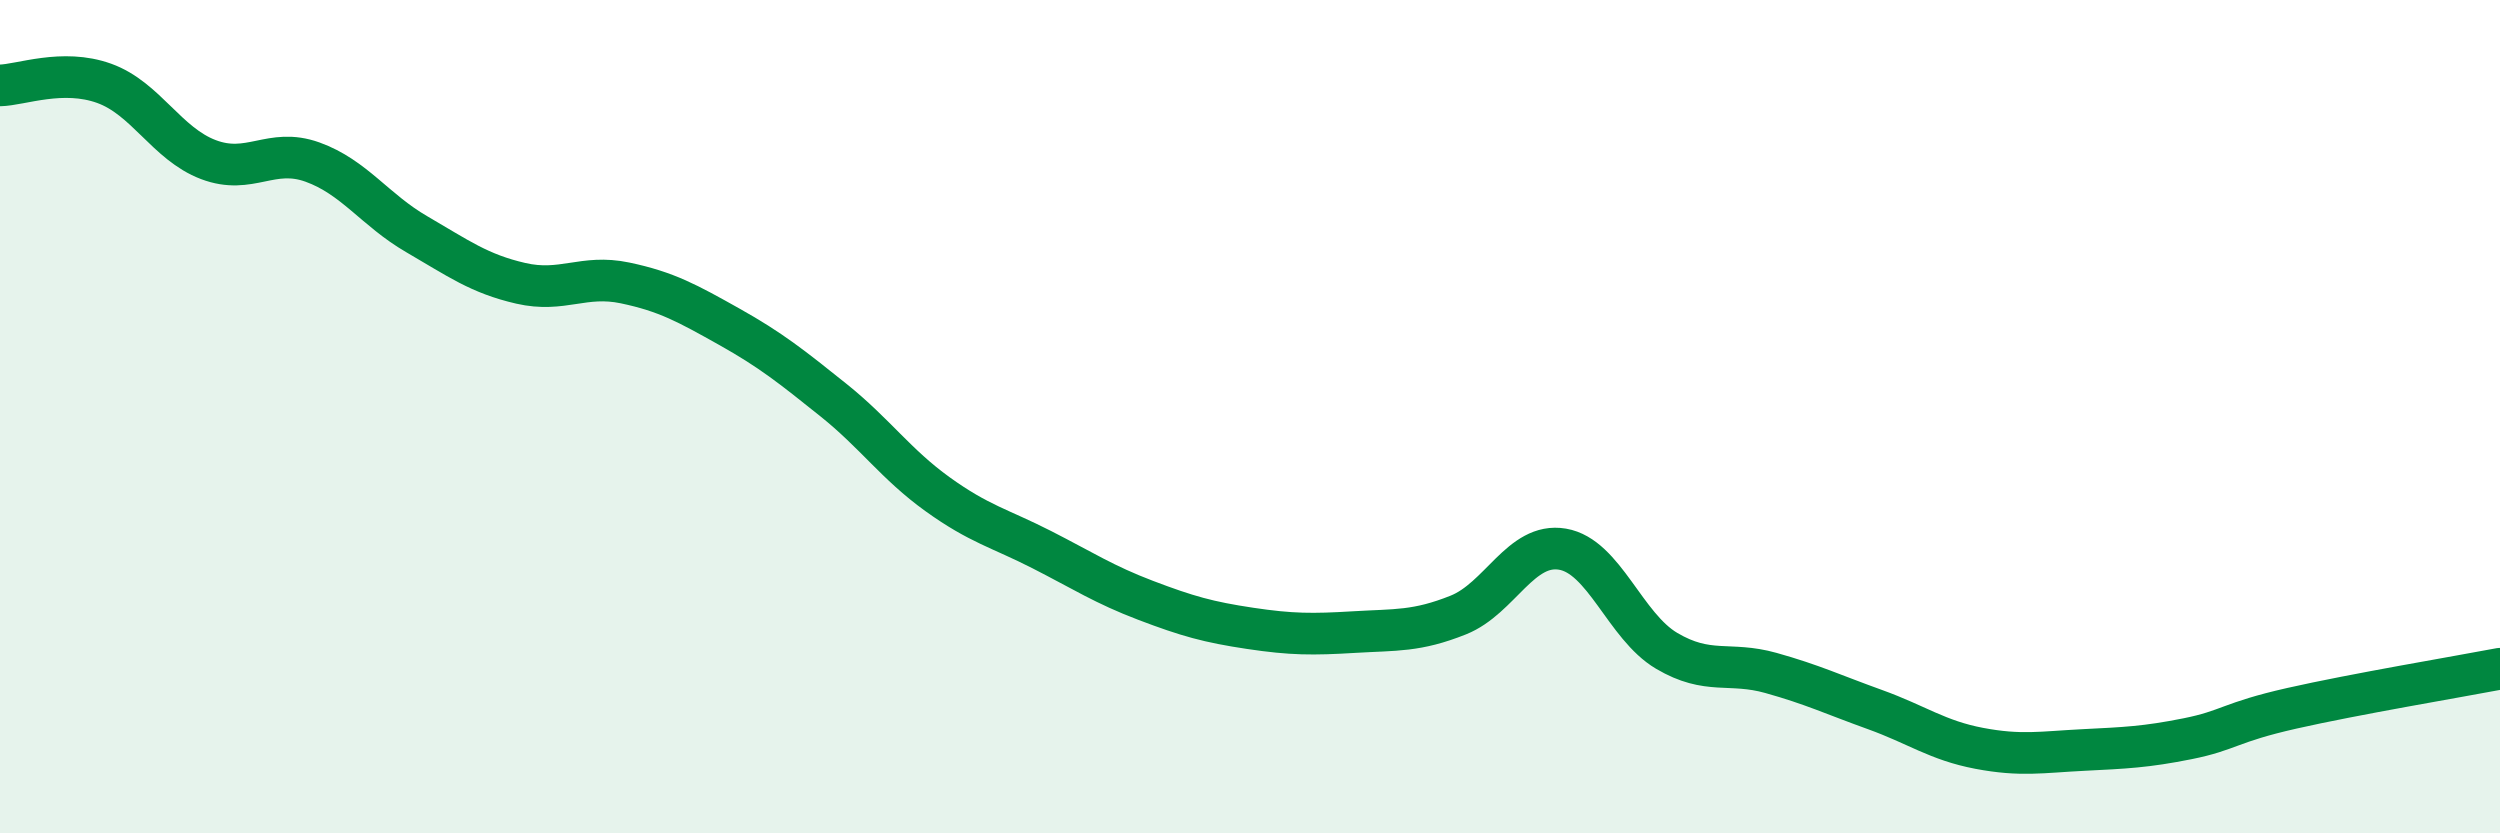 
    <svg width="60" height="20" viewBox="0 0 60 20" xmlns="http://www.w3.org/2000/svg">
      <path
        d="M 0,2.05 C 0.5,2.04 1.5,1.64 2.5,2 C 3.5,2.36 4,3.45 5,3.83 C 6,4.21 6.5,3.53 7.5,3.89 C 8.5,4.25 9,5.04 10,5.62 C 11,6.2 11.5,6.57 12.5,6.8 C 13.5,7.03 14,6.58 15,6.79 C 16,7 16.5,7.28 17.5,7.84 C 18.5,8.4 19,8.8 20,9.6 C 21,10.4 21.5,11.14 22.5,11.86 C 23.5,12.58 24,12.68 25,13.19 C 26,13.7 26.5,14.03 27.5,14.41 C 28.5,14.79 29,14.93 30,15.08 C 31,15.23 31.5,15.23 32.5,15.17 C 33.5,15.11 34,15.16 35,14.76 C 36,14.36 36.5,13.01 37.5,13.18 C 38.5,13.35 39,15.03 40,15.62 C 41,16.21 41.5,15.87 42.5,16.15 C 43.5,16.43 44,16.67 45,17.03 C 46,17.39 46.5,17.77 47.5,17.96 C 48.5,18.15 49,18.05 50,18 C 51,17.95 51.5,17.93 52.5,17.73 C 53.5,17.53 53.5,17.34 55,17 C 56.5,16.66 59,16.24 60,16.05L60 20L0 20Z"
        fill="#008740"
        opacity="0.1"
        stroke-linecap="round"
        stroke-linejoin="round"
      />
      <path
        d="M 0,2.05 C 0.5,2.04 1.5,1.64 2.5,2 C 3.5,2.36 4,3.45 5,3.83 C 6,4.21 6.5,3.53 7.5,3.89 C 8.5,4.25 9,5.04 10,5.62 C 11,6.2 11.5,6.57 12.5,6.8 C 13.5,7.03 14,6.58 15,6.79 C 16,7 16.5,7.28 17.5,7.84 C 18.5,8.4 19,8.8 20,9.6 C 21,10.4 21.5,11.14 22.5,11.86 C 23.5,12.58 24,12.68 25,13.19 C 26,13.7 26.5,14.03 27.5,14.41 C 28.5,14.79 29,14.93 30,15.08 C 31,15.23 31.5,15.23 32.5,15.17 C 33.5,15.11 34,15.16 35,14.76 C 36,14.36 36.5,13.01 37.5,13.18 C 38.5,13.35 39,15.03 40,15.62 C 41,16.21 41.5,15.87 42.5,16.15 C 43.5,16.43 44,16.67 45,17.03 C 46,17.39 46.5,17.77 47.5,17.96 C 48.5,18.15 49,18.05 50,18 C 51,17.95 51.5,17.93 52.5,17.73 C 53.5,17.53 53.5,17.34 55,17 C 56.5,16.66 59,16.24 60,16.05"
        stroke="#008740"
        stroke-width="1"
        fill="none"
        stroke-linecap="round"
        stroke-linejoin="round"
      />
    </svg>
  